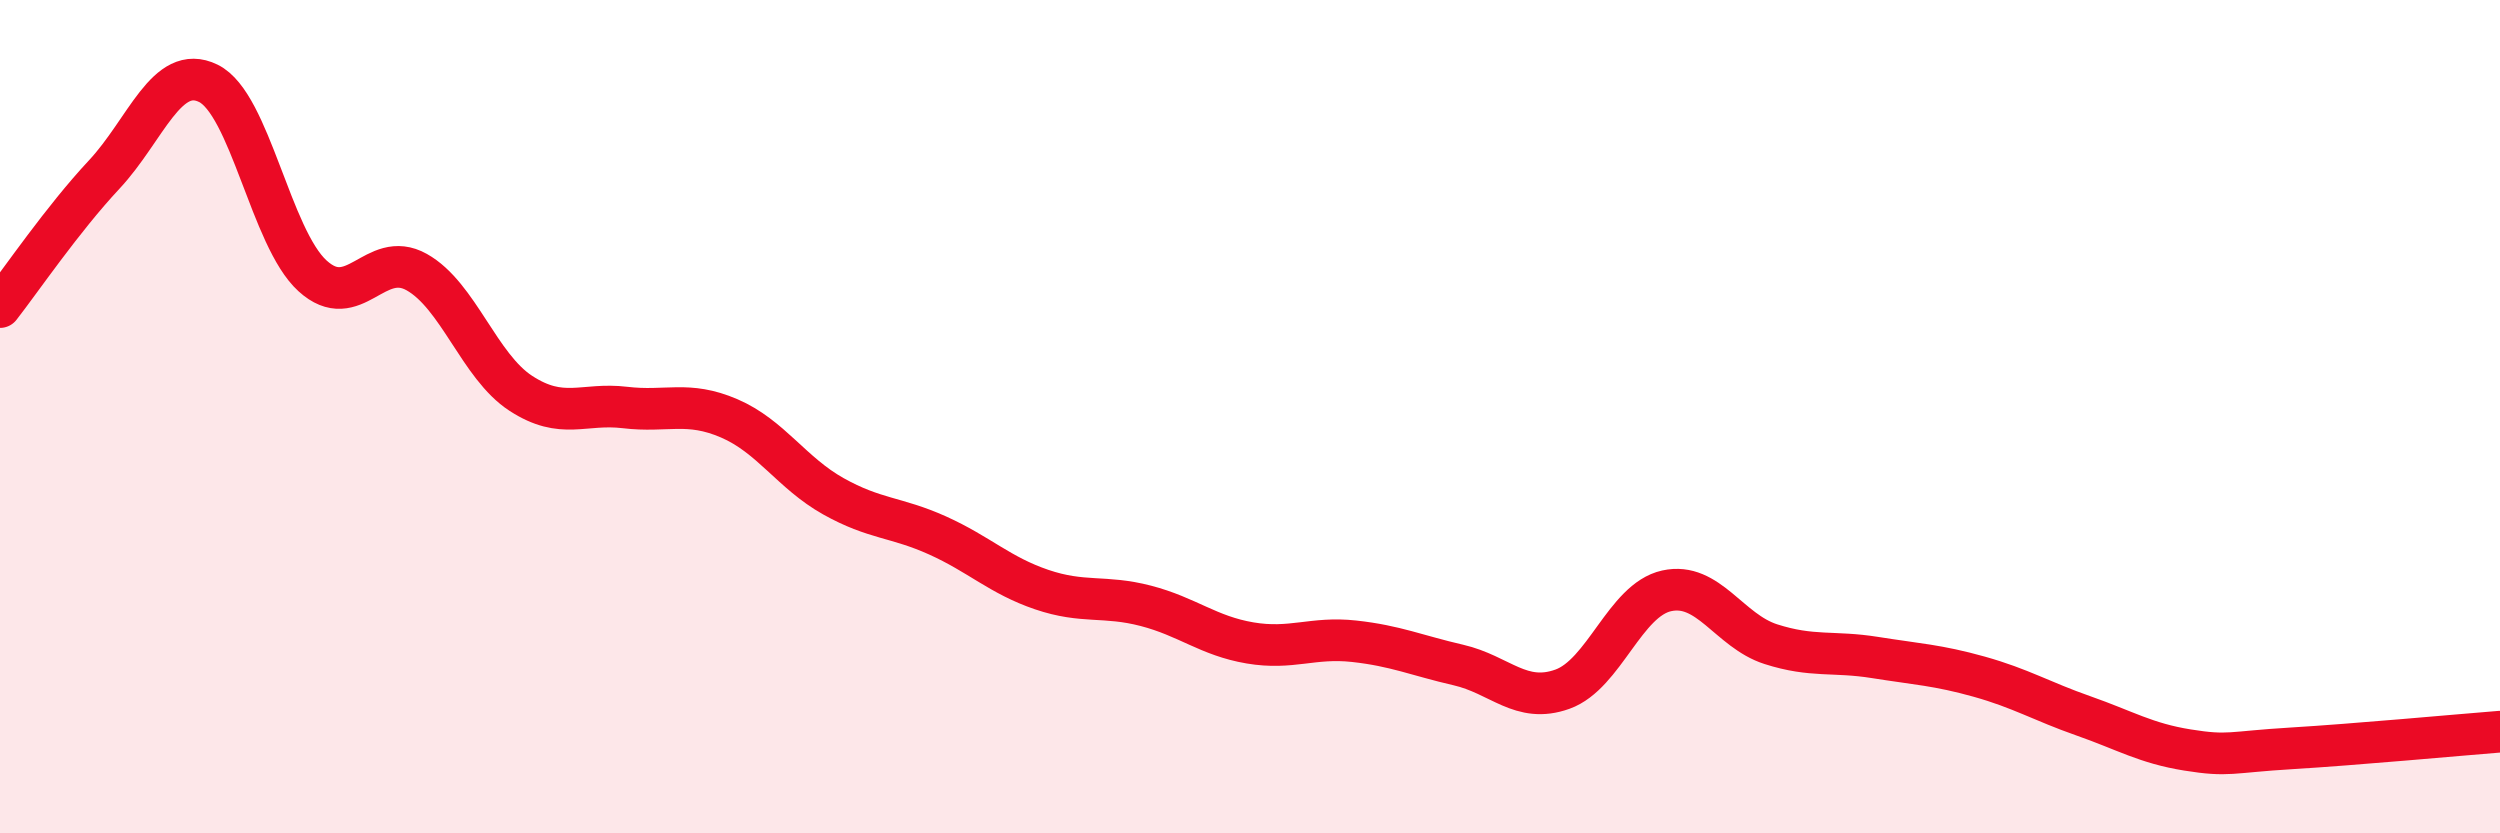 
    <svg width="60" height="20" viewBox="0 0 60 20" xmlns="http://www.w3.org/2000/svg">
      <path
        d="M 0,7.37 C 0.5,6.73 1.5,5.26 2.5,4.19 C 3.5,3.12 4,1.51 5,2 C 6,2.49 6.5,5.71 7.5,6.62 C 8.5,7.53 9,5.97 10,6.53 C 11,7.09 11.5,8.79 12.5,9.44 C 13.5,10.09 14,9.66 15,9.78 C 16,9.9 16.5,9.61 17.5,10.04 C 18.5,10.47 19,11.35 20,11.91 C 21,12.47 21.5,12.4 22.5,12.85 C 23.5,13.3 24,13.81 25,14.15 C 26,14.49 26.5,14.28 27.5,14.54 C 28.5,14.8 29,15.26 30,15.43 C 31,15.6 31.5,15.28 32.5,15.39 C 33.5,15.5 34,15.73 35,15.96 C 36,16.19 36.5,16.9 37.5,16.54 C 38.5,16.18 39,14.4 40,14.18 C 41,13.96 41.5,15.14 42.5,15.46 C 43.5,15.78 44,15.62 45,15.78 C 46,15.94 46.5,15.96 47.5,16.24 C 48.5,16.52 49,16.83 50,17.18 C 51,17.53 51.5,17.84 52.5,18 C 53.5,18.16 53.5,18.05 55,17.96 C 56.5,17.87 59,17.64 60,17.56L60 20L0 20Z"
        fill="#EB0A25"
        opacity="0.1"
        stroke-linecap="round"
        stroke-linejoin="round"
      />
      <path
        d="M 0,7.37 C 0.5,6.73 1.5,5.26 2.5,4.19 C 3.5,3.12 4,1.51 5,2 C 6,2.49 6.5,5.71 7.5,6.62 C 8.5,7.53 9,5.97 10,6.53 C 11,7.09 11.5,8.79 12.5,9.44 C 13.5,10.09 14,9.66 15,9.78 C 16,9.9 16.5,9.61 17.5,10.04 C 18.5,10.47 19,11.35 20,11.91 C 21,12.47 21.5,12.4 22.5,12.85 C 23.5,13.3 24,13.81 25,14.15 C 26,14.49 26.5,14.28 27.5,14.54 C 28.5,14.8 29,15.26 30,15.43 C 31,15.6 31.5,15.28 32.5,15.39 C 33.5,15.5 34,15.73 35,15.96 C 36,16.19 36.5,16.9 37.5,16.54 C 38.5,16.18 39,14.4 40,14.18 C 41,13.96 41.5,15.14 42.5,15.46 C 43.5,15.78 44,15.62 45,15.78 C 46,15.94 46.5,15.96 47.5,16.24 C 48.5,16.52 49,16.83 50,17.18 C 51,17.53 51.5,17.84 52.5,18 C 53.5,18.16 53.5,18.05 55,17.96 C 56.5,17.87 59,17.64 60,17.56"
        stroke="#EB0A25"
        stroke-width="1"
        fill="none"
        stroke-linecap="round"
        stroke-linejoin="round"
      />
    </svg>
  